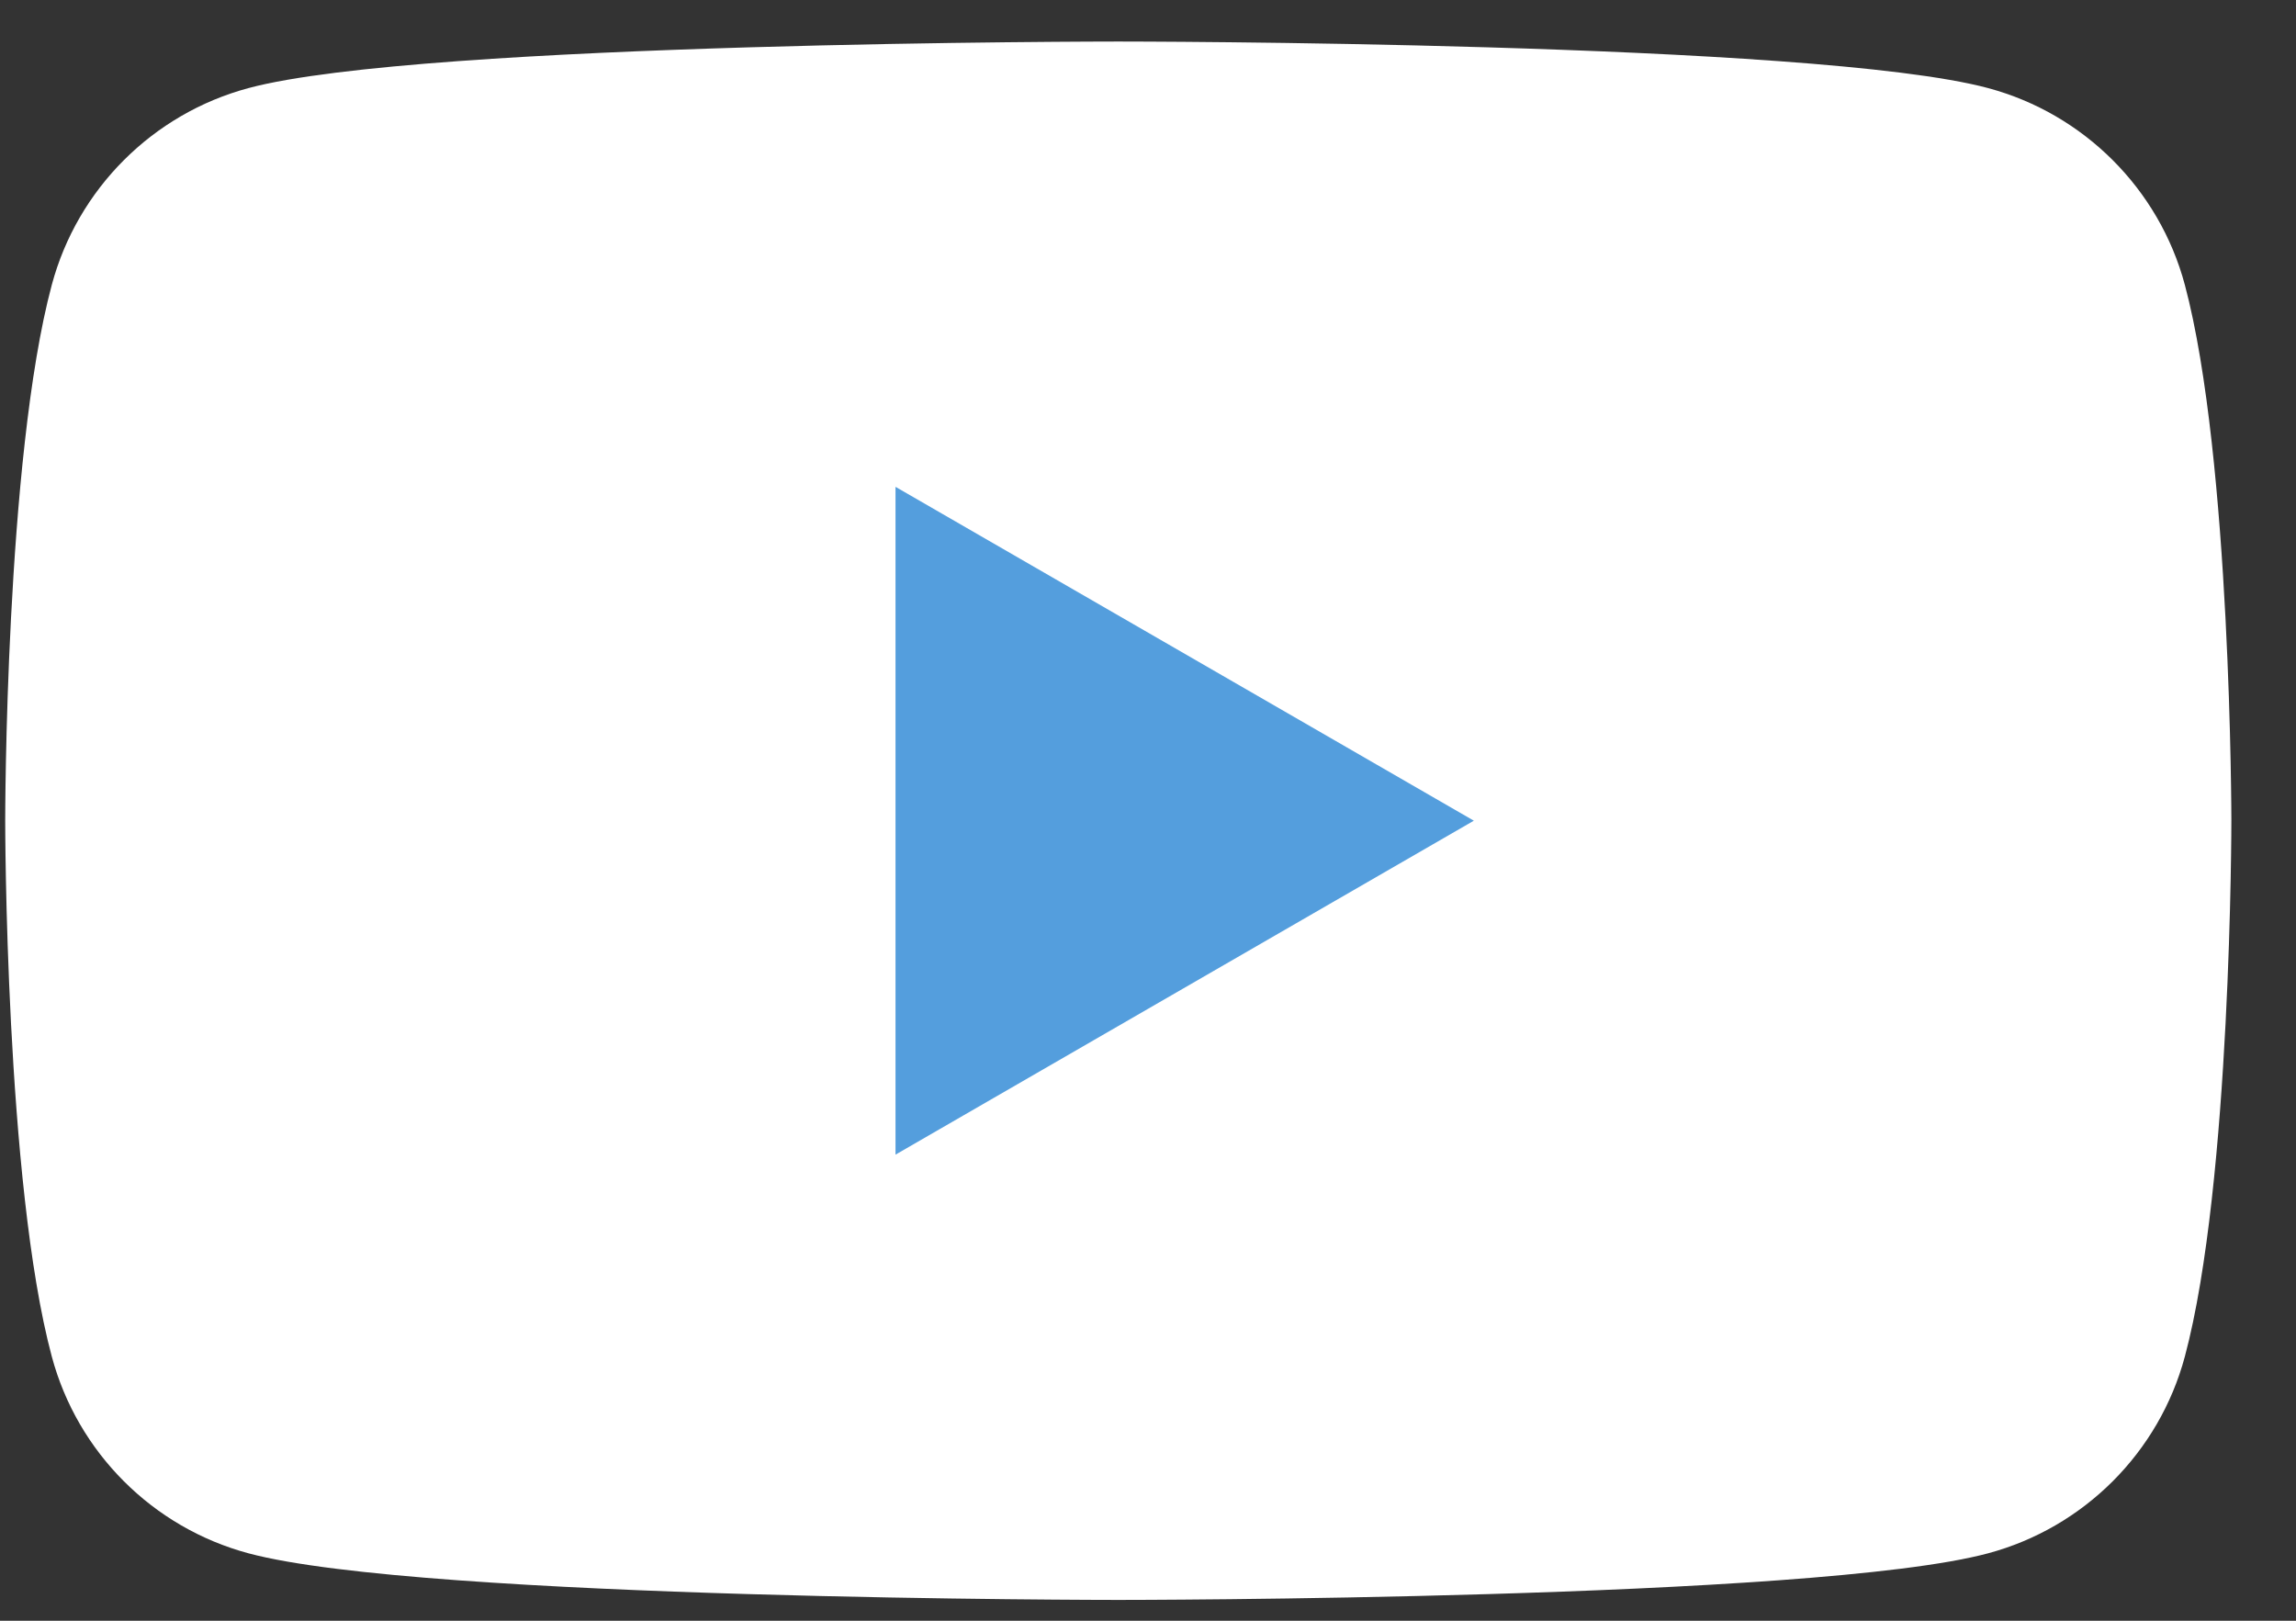 <?xml version="1.0" encoding="UTF-8"?> <svg xmlns="http://www.w3.org/2000/svg" width="34" height="24" viewBox="0 0 34 24" fill="none"><rect x="0" y="0" width="34" height="24" fill="#333333" stroke="none"/><path d="M32.354 4.218C31.974 2.799 30.858 1.684 29.439 1.304C26.869 0.615 16.56 0.615 16.56 0.615C16.56 0.615 6.251 0.615 3.681 1.304C2.262 1.684 1.147 2.799 0.767 4.218C0.077 6.788 0.077 12.153 0.077 12.153C0.077 12.153 0.077 17.518 0.767 20.088C1.147 21.507 2.262 22.622 3.681 23.002C6.251 23.692 16.56 23.692 16.56 23.692C16.56 23.692 26.869 23.692 29.439 23.002C30.858 22.622 31.974 21.507 32.354 20.088C33.043 17.518 33.043 12.153 33.043 12.153C33.043 12.153 33.04 6.788 32.354 4.218Z" fill="white"></path><path d="M13.261 17.098L21.825 12.153L13.261 7.209V17.098Z" fill="#549EDD"></path></svg> 